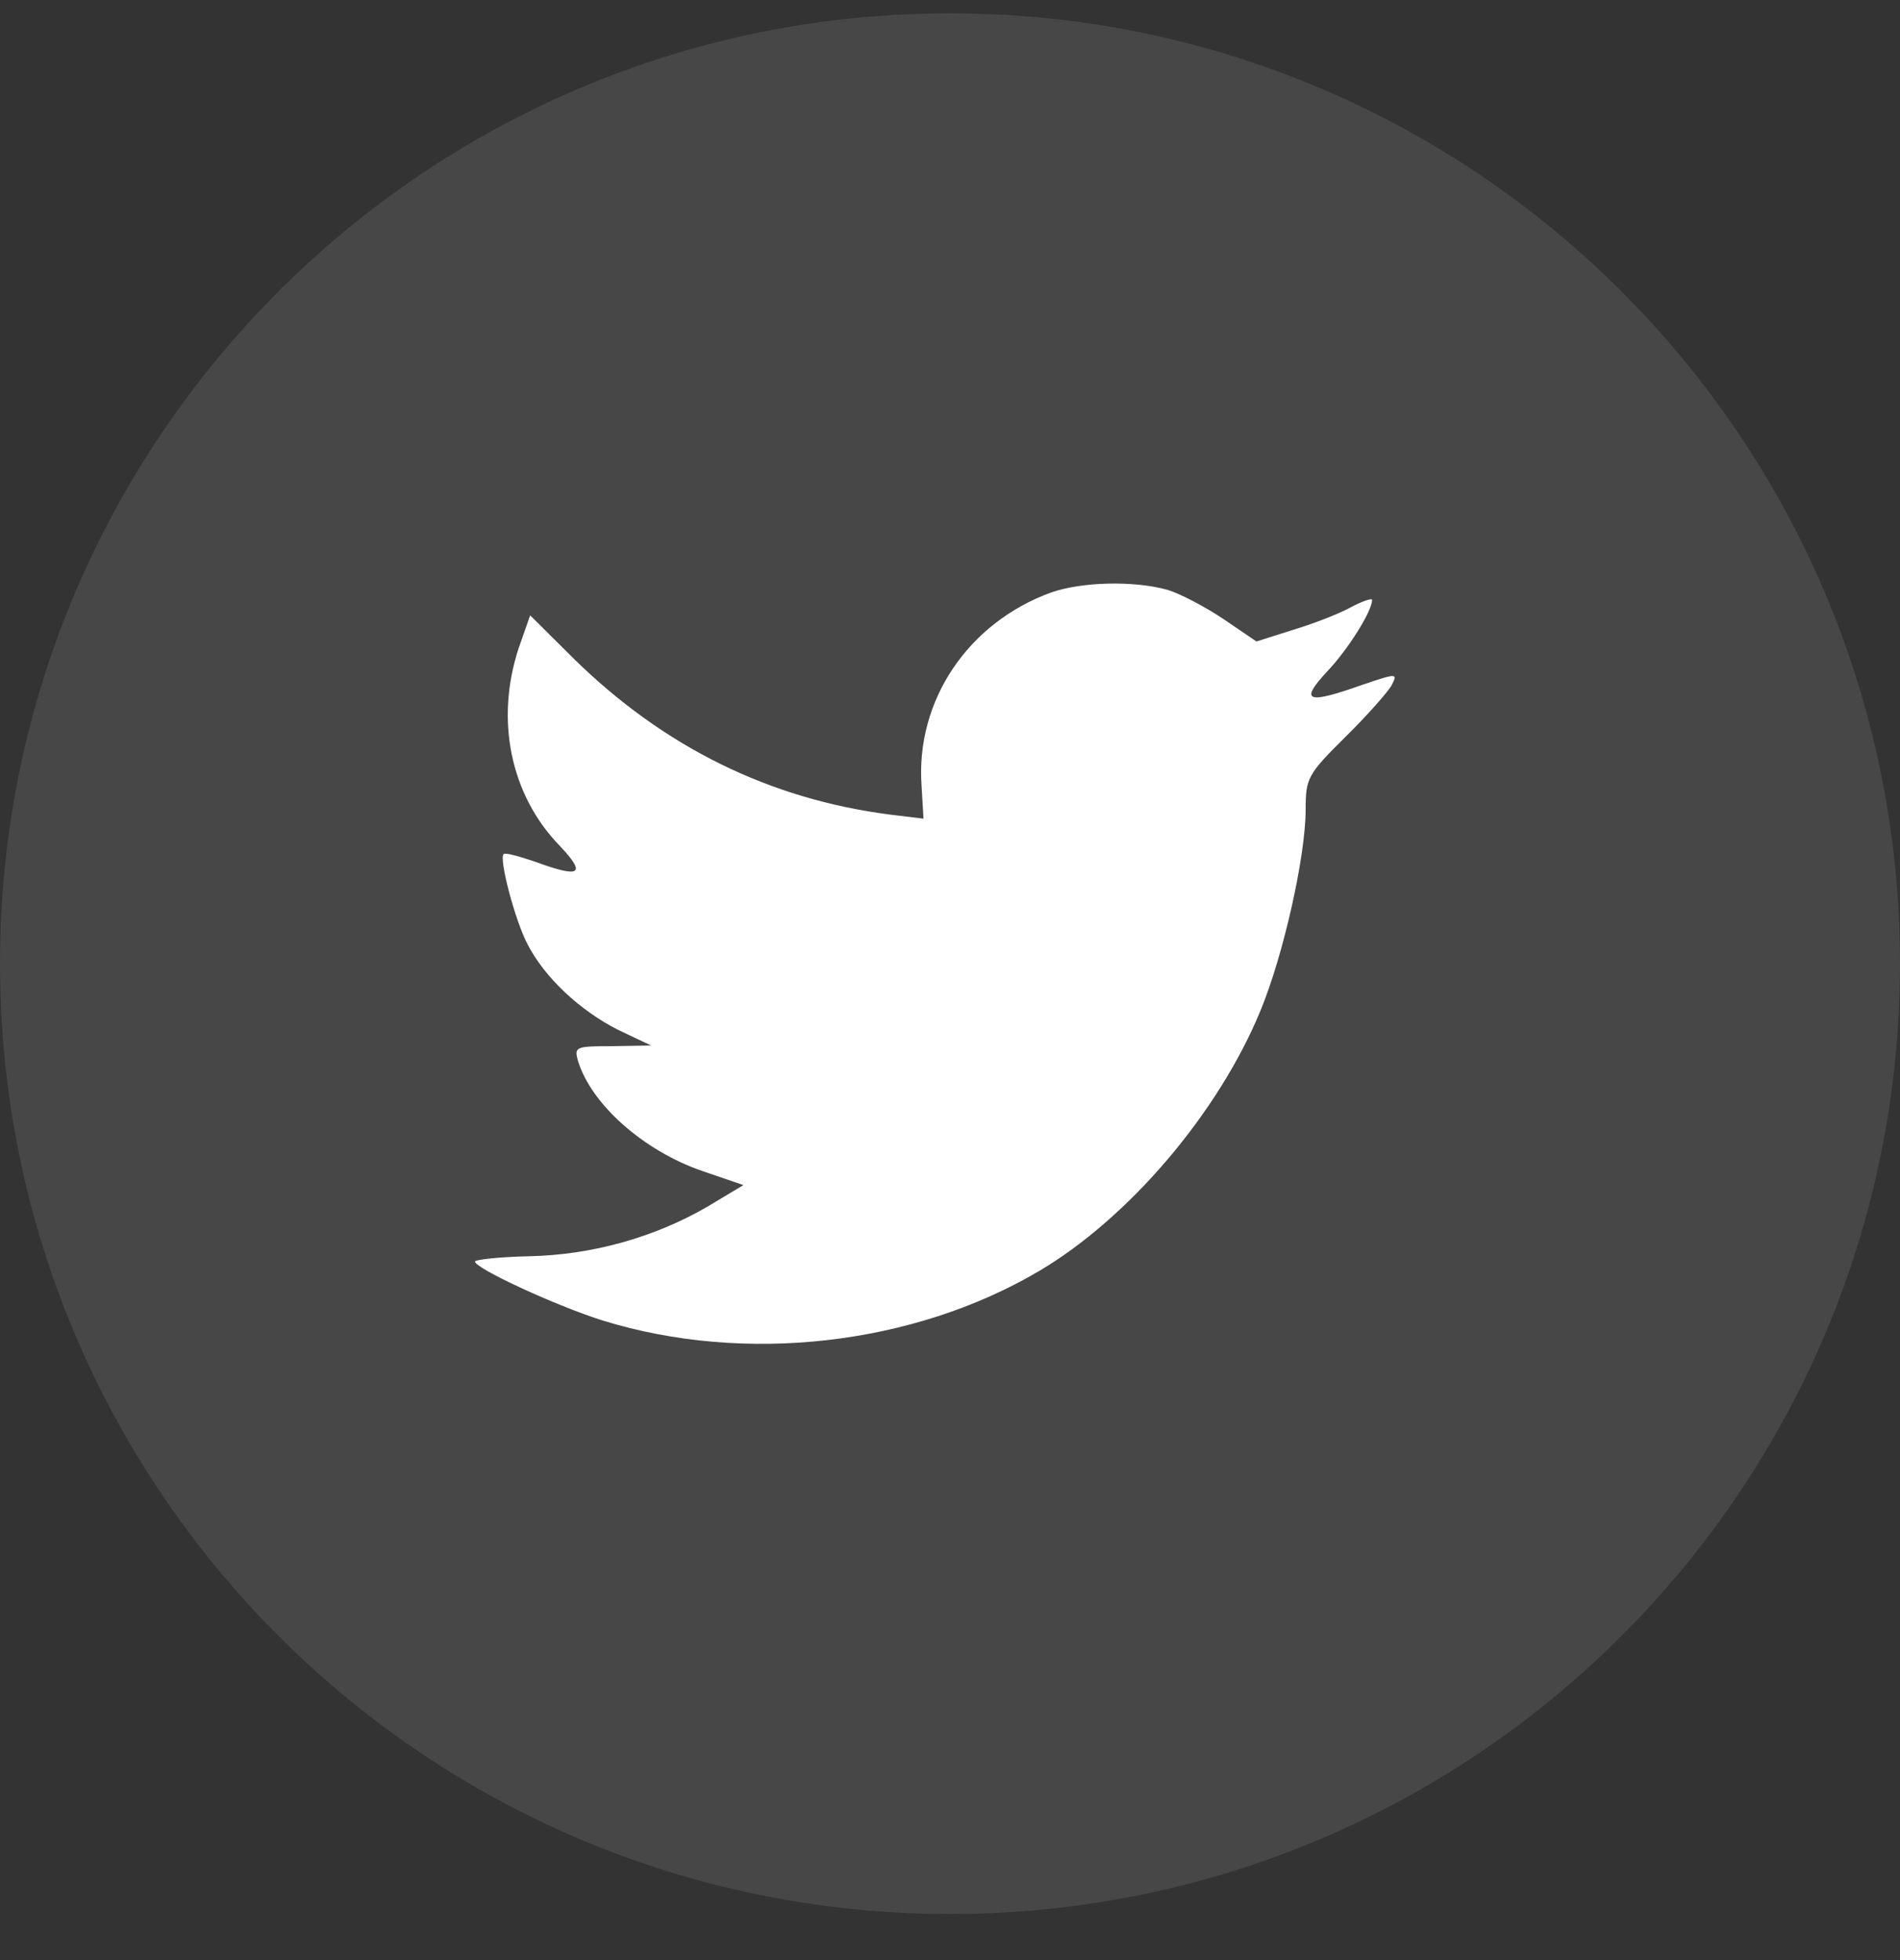 <svg width="32" height="33" viewBox="0 0 32 33" fill="none" xmlns="http://www.w3.org/2000/svg">
<rect x="0" y="0" width="32" height="33" fill="#333333" stroke="none"/>
<path opacity="0.1" fill-rule="evenodd" clip-rule="evenodd" d="M0 16.224C0 7.388 7.163 0.224 16 0.224C24.837 0.224 32 7.388 32 16.224C32 25.061 24.837 32.224 16 32.224C7.163 32.224 0 25.061 0 16.224Z" fill="white"/>
<path fill-rule="evenodd" clip-rule="evenodd" d="M15.521 13.229L15.554 13.783L14.995 13.715C12.958 13.455 11.178 12.574 9.668 11.094L8.929 10.36L8.739 10.902C8.336 12.111 8.593 13.388 9.433 14.246C9.88 14.721 9.779 14.789 9.007 14.506C8.739 14.416 8.504 14.348 8.481 14.382C8.403 14.461 8.671 15.489 8.884 15.896C9.175 16.461 9.768 17.015 10.417 17.342L10.966 17.602L10.317 17.613C9.69 17.613 9.668 17.625 9.735 17.862C9.959 18.596 10.843 19.376 11.828 19.715L12.521 19.952L11.917 20.314C11.022 20.834 9.97 21.127 8.918 21.15C8.414 21.161 8 21.206 8 21.24C8 21.353 9.365 21.986 10.16 22.235C12.544 22.969 15.375 22.653 17.502 21.398C19.013 20.506 20.523 18.732 21.229 17.015C21.609 16.099 21.99 14.427 21.99 13.625C21.99 13.105 22.023 13.037 22.65 12.416C23.019 12.054 23.366 11.659 23.433 11.546C23.545 11.331 23.534 11.331 22.963 11.523C22.012 11.862 21.878 11.817 22.348 11.309C22.695 10.947 23.109 10.292 23.109 10.1C23.109 10.066 22.941 10.122 22.751 10.224C22.549 10.337 22.102 10.507 21.766 10.608L21.161 10.8L20.613 10.427C20.311 10.224 19.886 9.998 19.662 9.93C19.091 9.772 18.218 9.795 17.703 9.975C16.304 10.484 15.42 11.794 15.521 13.229Z" fill="white"/>
</svg>
